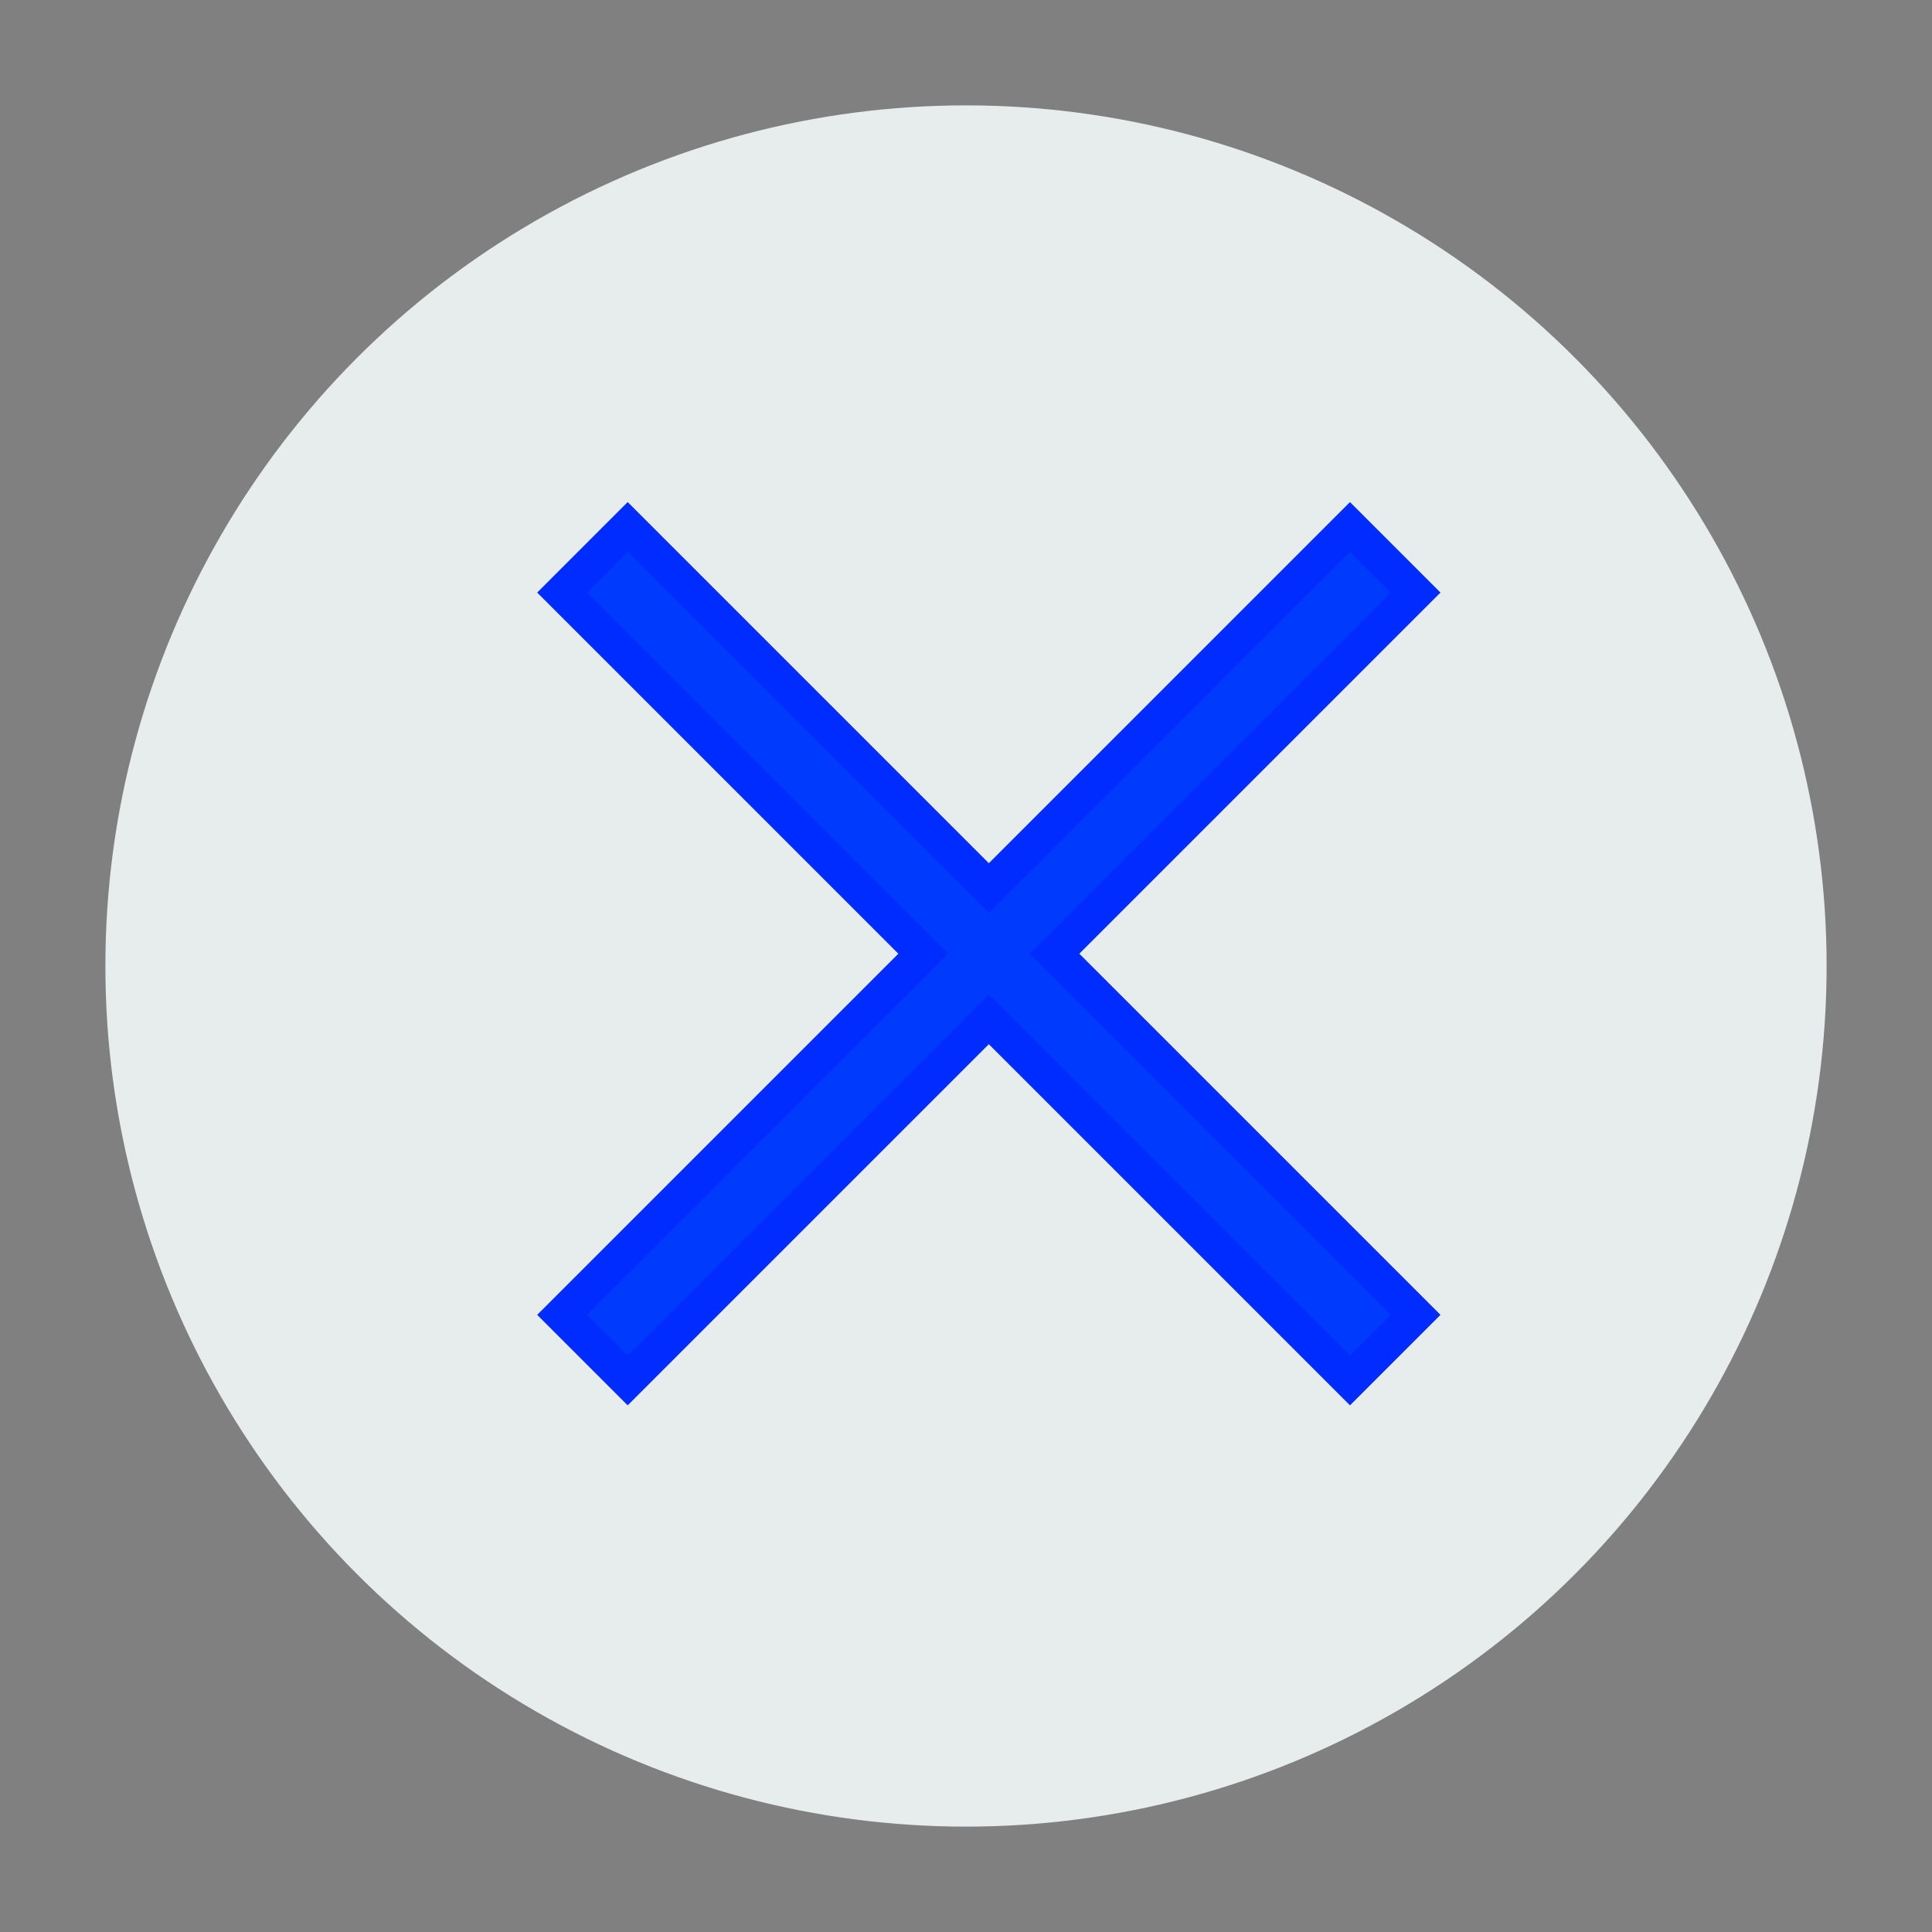 <?xml version="1.0" encoding="UTF-8"?>
<svg width="55px" height="55px" viewBox="0 0 55 55" version="1.1" xmlns="http://www.w3.org/2000/svg" xmlns:xlink="http://www.w3.org/1999/xlink">
    <rect x="0" y="0" width="55" height="55" fill="#808080" stroke="none"/>
    <title>icons</title>
    <g id="icons" stroke="none" stroke-width="1" fill="none" fill-rule="evenodd">
        <circle id="Oval" fill="#E7ECED" cx="27.5" cy="27.5" r="24.5"></circle>
        <g id="close_FILL0_wght400_GRAD0_opsz48" transform="translate(16, 15)" fill="#003AFD" fill-rule="nonzero" stroke="#002CFF">
            <polygon id="Path" points="1.869 24.3 0 22.431 10.281 12.15 0 1.869 1.869 1.58115279e-15 12.15 10.281 22.431 0 24.3 1.869 14.019 12.15 24.3 22.431 22.431 24.3 12.15 14.019"></polygon>
        </g>
    </g>
</svg>